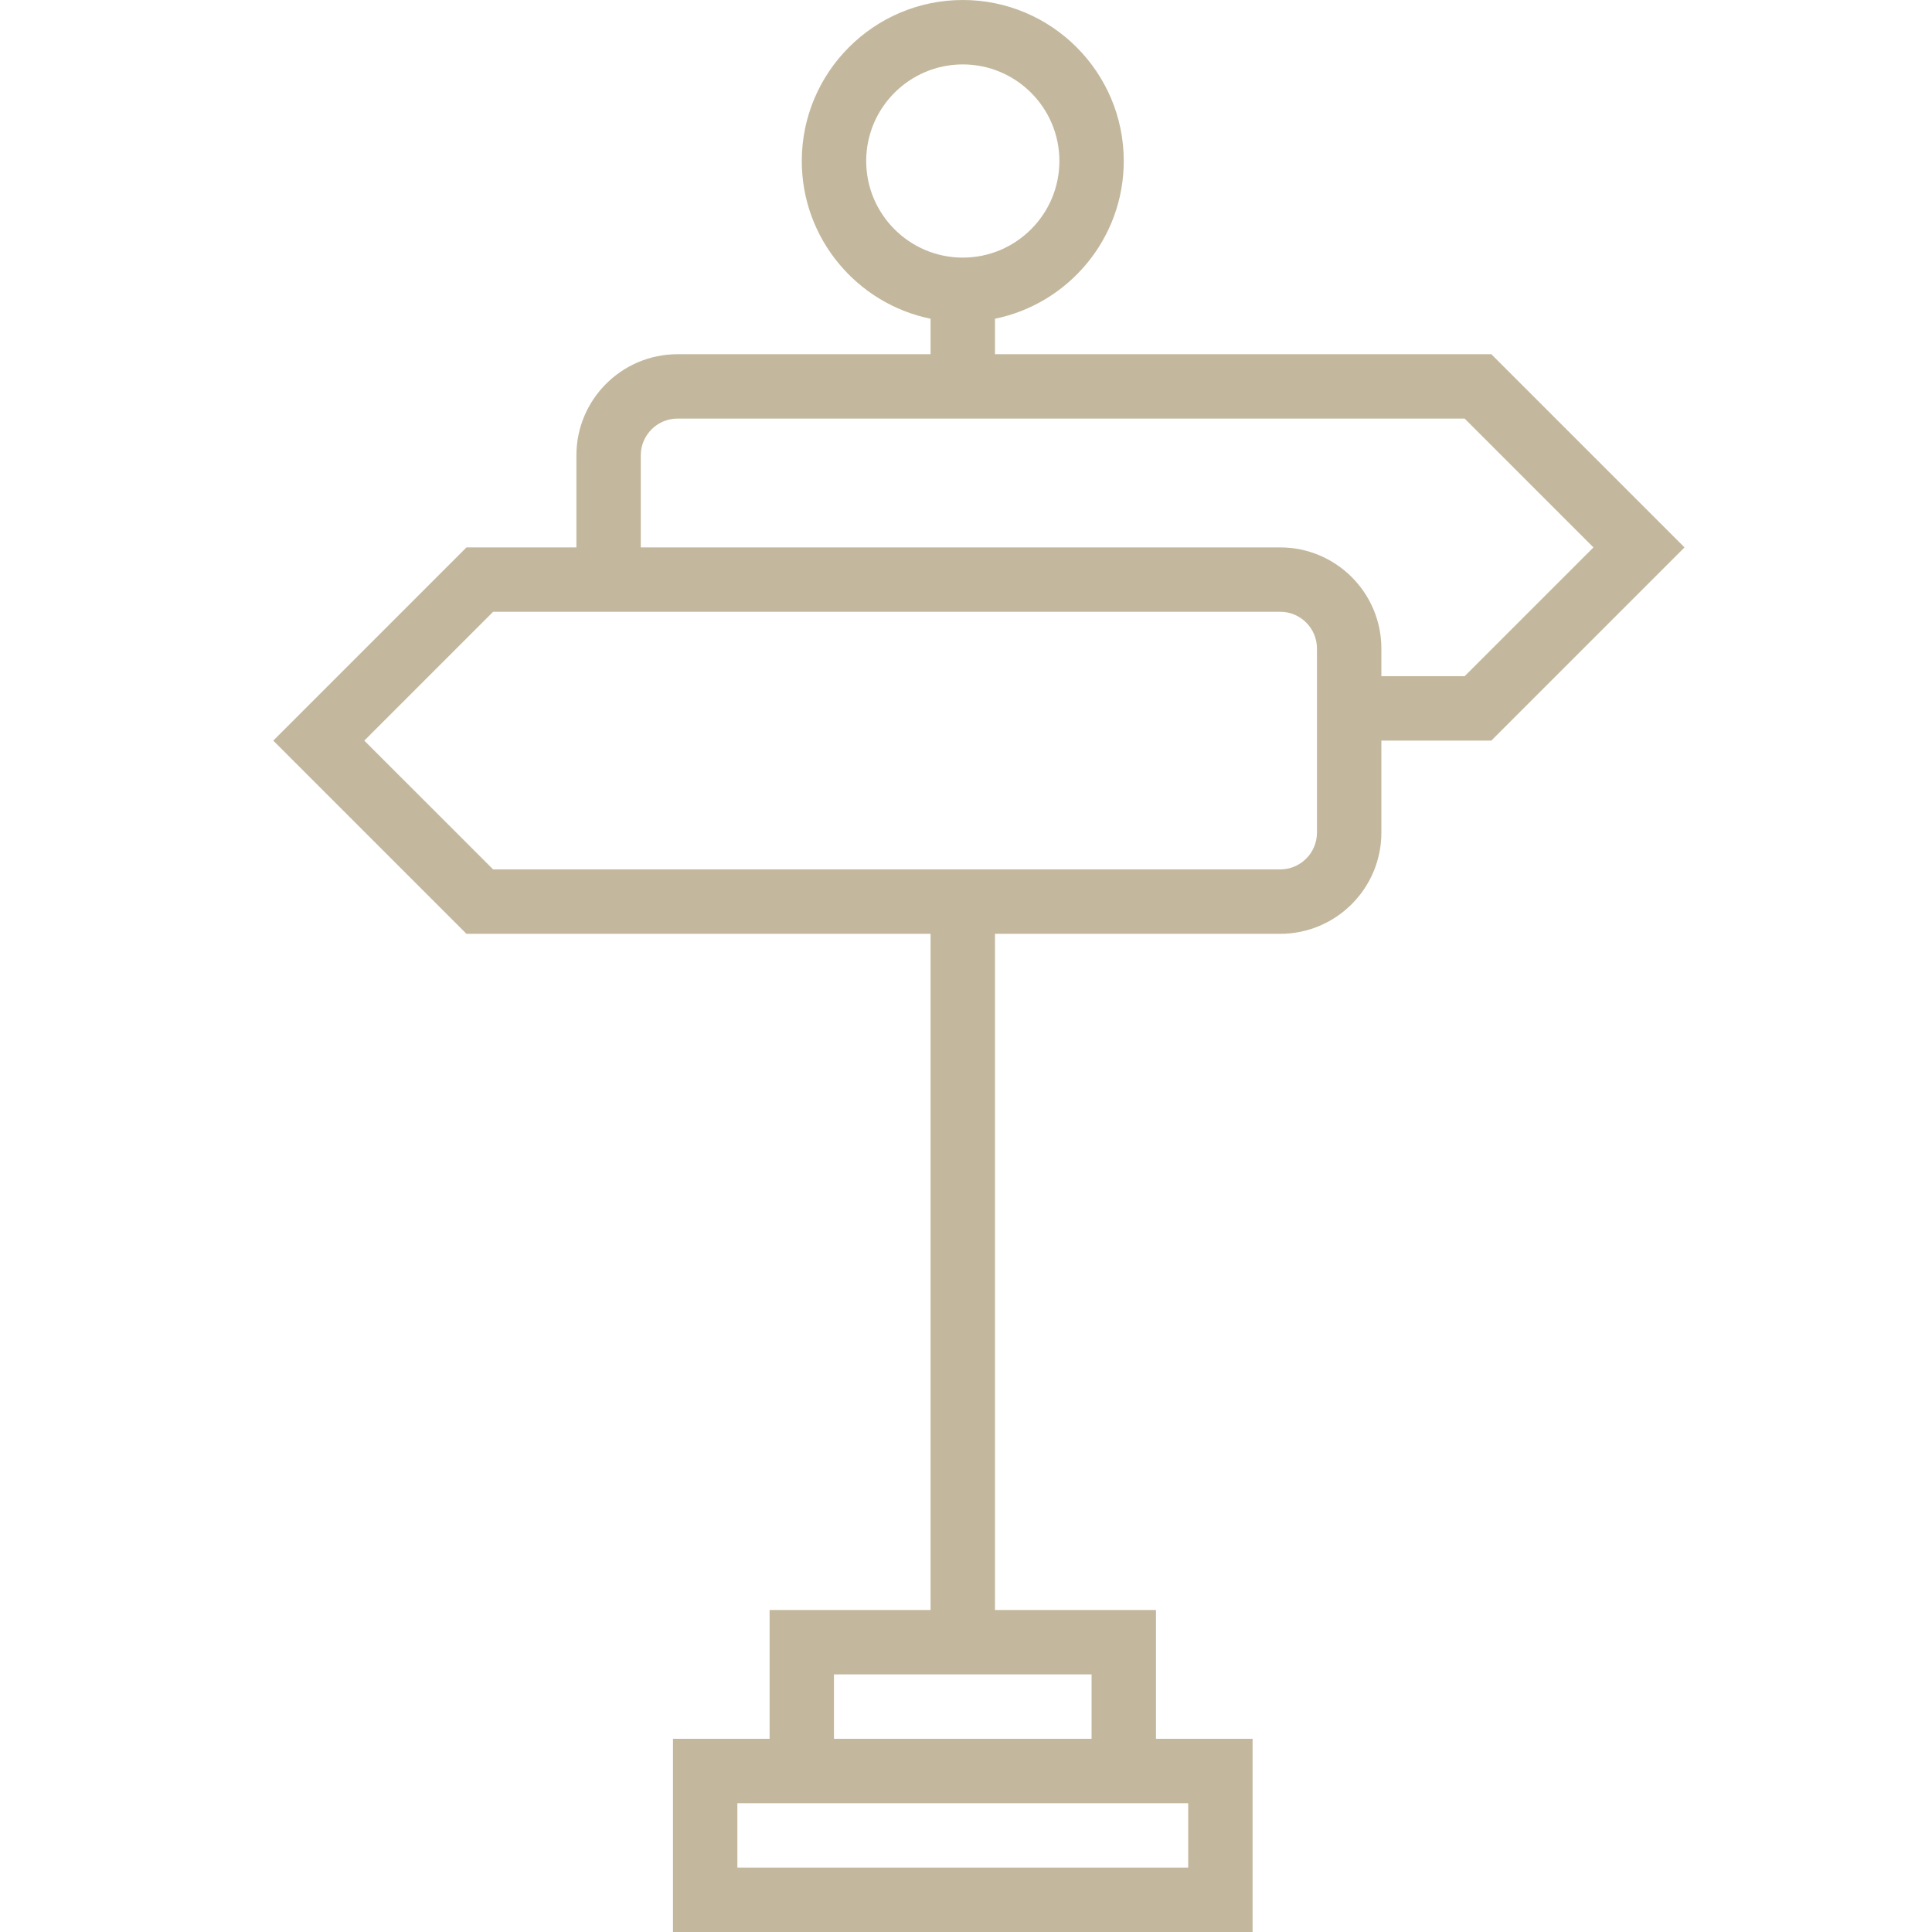<?xml version="1.0" encoding="UTF-8"?>
<svg width="50px" height="50px" viewBox="0 0 50 50" version="1.1" xmlns="http://www.w3.org/2000/svg" xmlns:xlink="http://www.w3.org/1999/xlink">
    <!-- Generator: Sketch 49.3 (51167) - http://www.bohemiancoding.com/sketch -->
    <title>icon-street</title>
    <desc>Created with Sketch.</desc>
    <defs></defs>
    <g id="icon-street" stroke="none" stroke-width="1" fill="none" fill-rule="evenodd">
        <g id="street" transform="translate(7, 0)" fill="#C3B89D" fill-rule="nonzero">
            <path d="M36.595,14.167 L31.595,9.167 L18.75,9.167 L18.75,8.249 C20.649,7.862 22.083,6.179 22.083,4.167 C22.083,1.869 20.214,0 17.917,0 C15.619,0 13.75,1.869 13.75,4.167 C13.75,6.178 15.184,7.862 17.083,8.249 L17.083,9.167 L10.534,9.167 C9.091,9.167 7.917,10.341 7.917,11.785 L7.917,14.167 L5.072,14.167 L0.072,19.167 L5.072,24.167 L17.083,24.167 L17.083,41.667 L12.917,41.667 L12.917,45 L10.417,45 L10.417,50 L25.417,50 L25.417,45 L22.917,45 L22.917,41.667 L18.75,41.667 L18.75,24.167 L26.133,24.167 C27.576,24.167 28.75,22.992 28.75,21.548 L28.75,19.167 L31.595,19.167 L36.595,14.167 Z M15.417,4.167 C15.417,2.788 16.538,1.667 17.917,1.667 C19.295,1.667 20.417,2.788 20.417,4.167 C20.417,5.545 19.295,6.667 17.917,6.667 C16.538,6.667 15.417,5.545 15.417,4.167 Z M23.75,46.667 L23.75,48.333 L12.083,48.333 L12.083,46.667 L12.917,46.667 L22.917,46.667 L23.75,46.667 Z M21.25,45 L14.583,45 L14.583,43.333 L21.25,43.333 L21.25,45 Z M27.083,21.548 C27.083,22.073 26.657,22.5 26.133,22.5 L5.762,22.5 L2.428,19.167 L5.762,15.833 L7.917,15.833 L26.133,15.833 C26.657,15.833 27.083,16.26 27.083,16.785 L27.083,19.167 L27.083,21.548 Z M28.75,17.5 L28.75,16.785 C28.75,15.342 27.576,14.167 26.133,14.167 L9.583,14.167 L9.583,11.785 C9.583,11.26 10.01,10.833 10.534,10.833 L30.905,10.833 L34.238,14.167 L30.905,17.5 L28.75,17.5 Z" id="Shape"></path>
        </g>
    </g>
</svg>